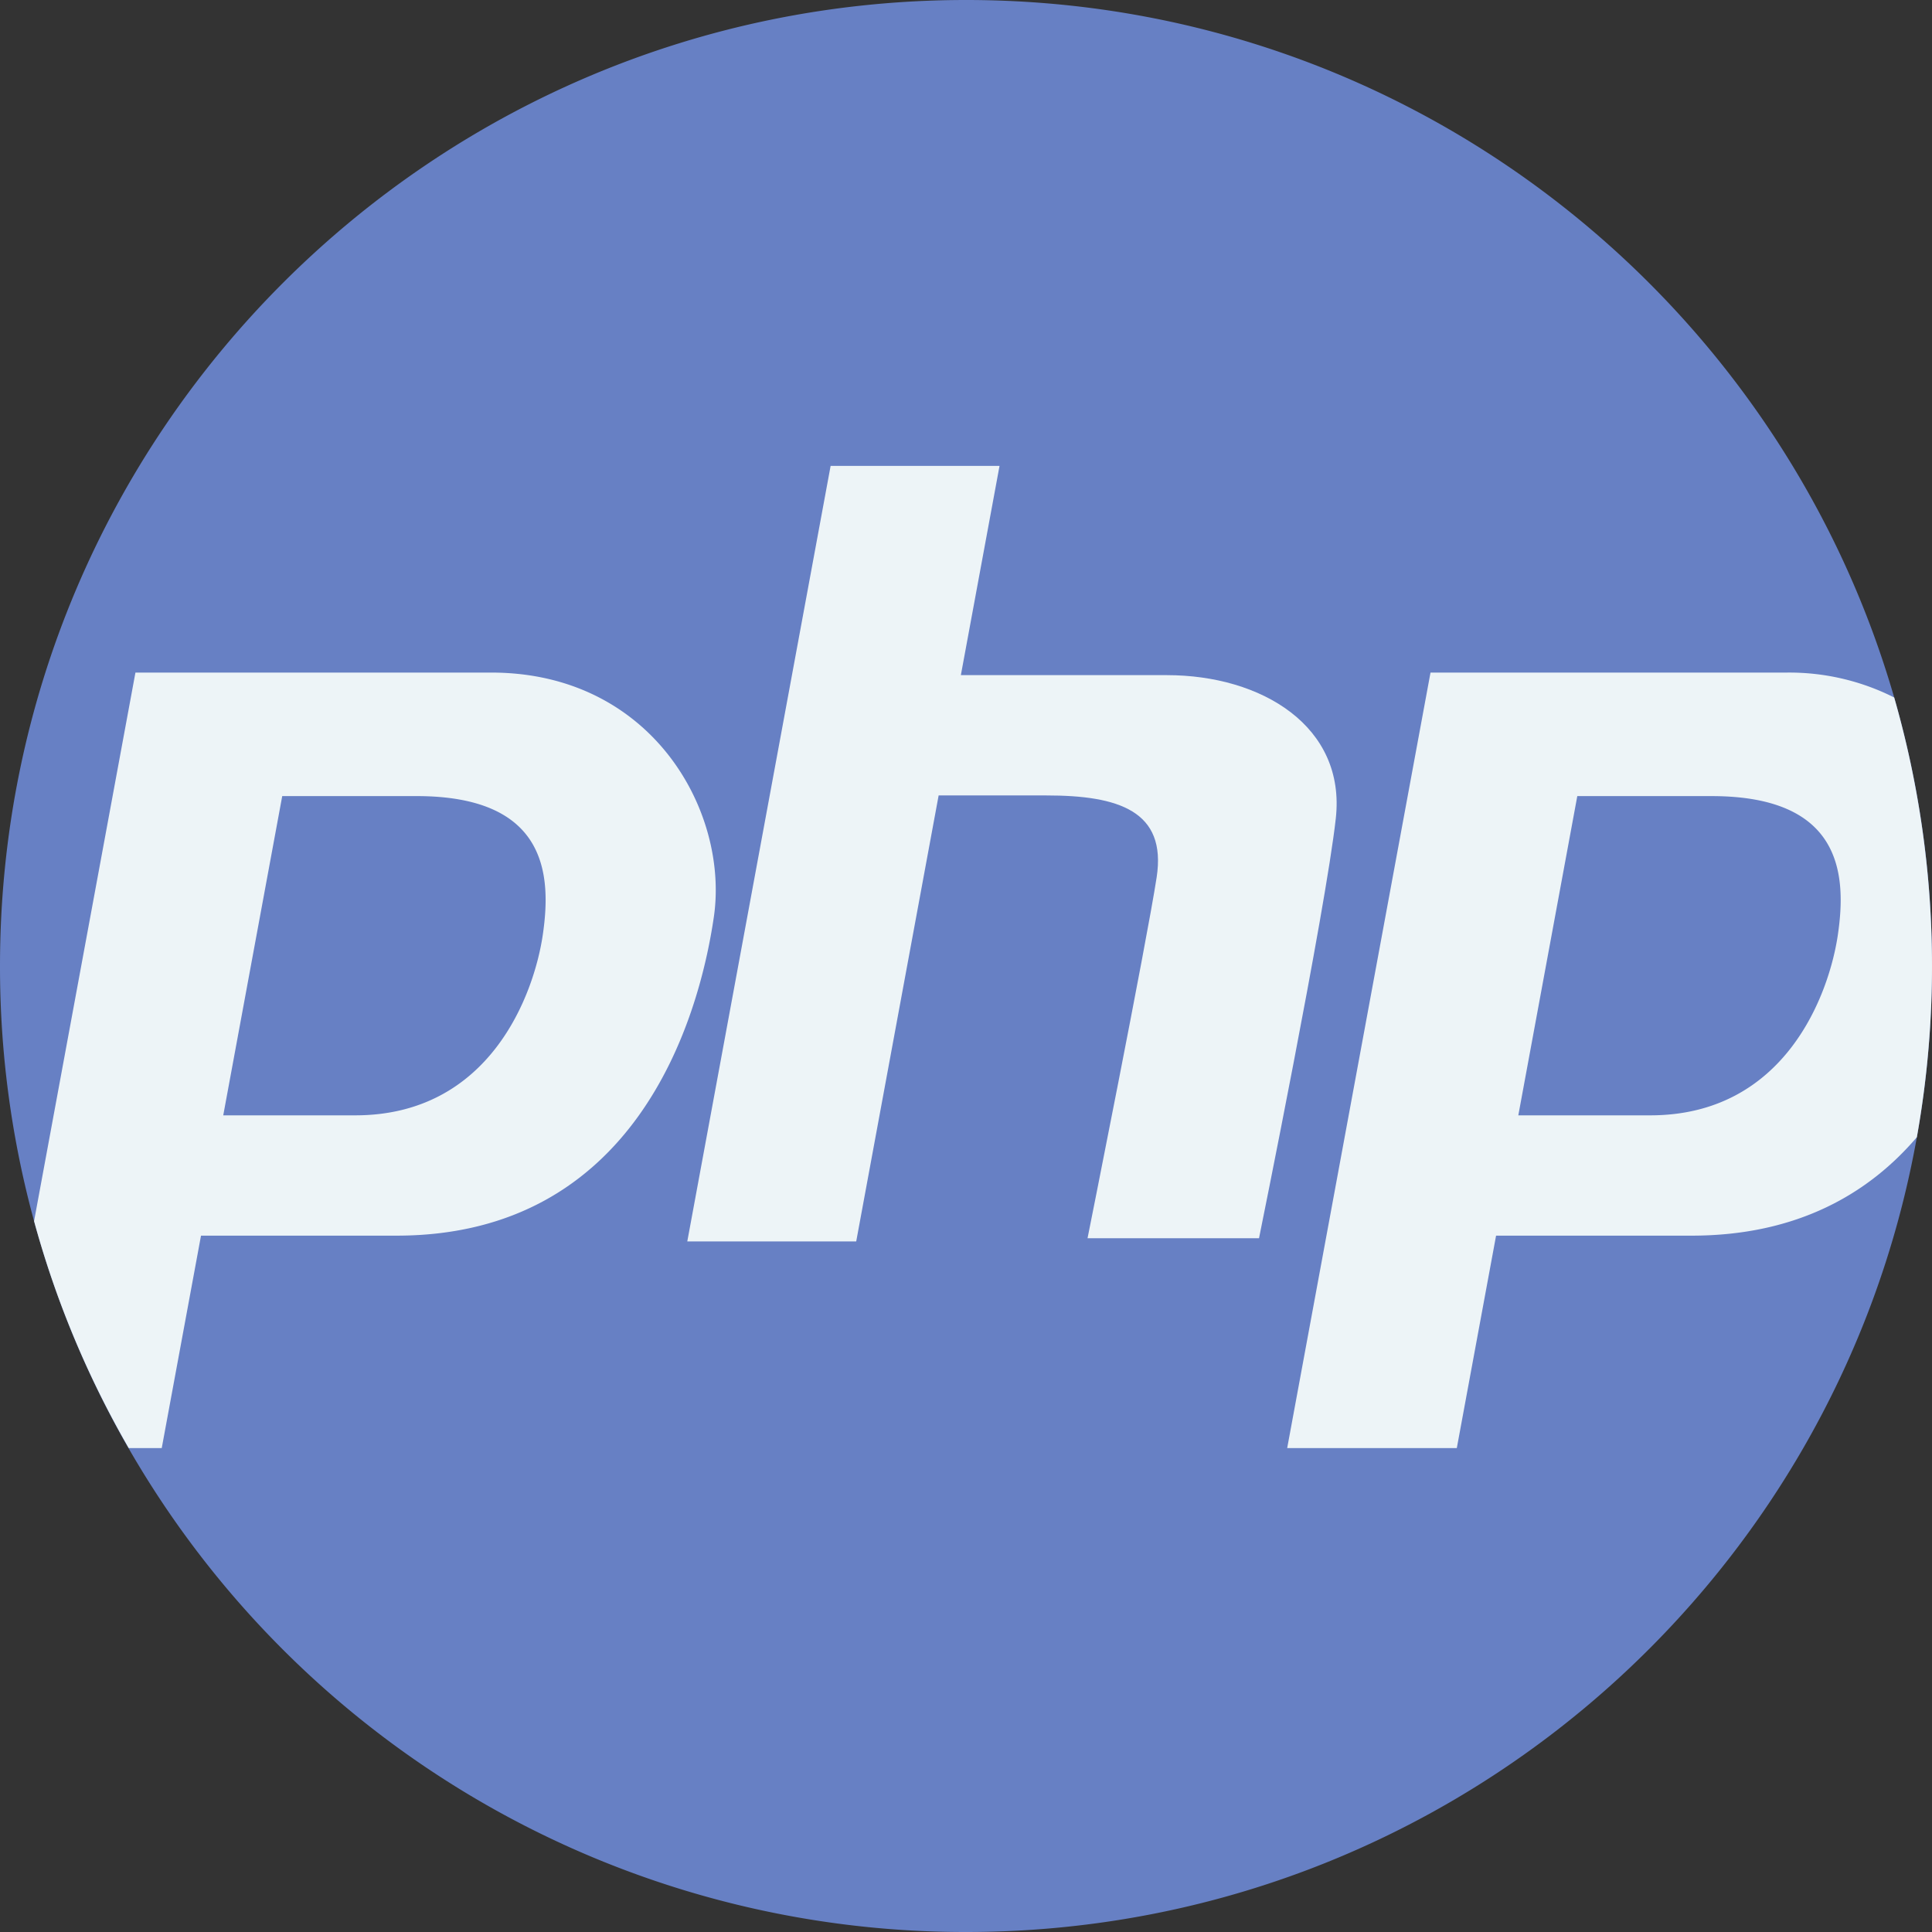 <svg id="php" xmlns="http://www.w3.org/2000/svg" width="512" height="512" viewBox="0 0 512 512">
  <rect x="0" y="0" width="512" height="512" fill="#333333" stroke="none"/>
  <path id="Path_242" data-name="Path 242" d="M512,256a257.544,257.544,0,0,1-4.012,45.369C486.578,421.115,381.9,512,256,512A255.747,255.747,0,0,1,0,256C0,114.615,114.615,0,256,0,372.694,0,471.144,78.075,501.979,184.842A256.23,256.23,0,0,1,512,256Z" fill="#6780c4"/>
  <g id="Group_48" data-name="Group 48">
    <path id="Path_243" data-name="Path 243" d="M130.173,178.239H35.892L9.028,323.605A254.005,254.005,0,0,0,34.116,383.76h8.746l10.407-56.3h51.806c63.08,0,80.039-56.633,84.1-84.449S172.91,178.239,130.173,178.239ZM143.851,247.7c-2.309,15.768-13.96,47.877-49.716,47.877H59.162l15.632-84.605h35.6C145.1,210.975,146.16,231.936,143.851,247.7Z" fill="#edf4f7"/>
    <path id="Path_244" data-name="Path 244" d="M501.979,184.842a61.68,61.68,0,0,0-28.6-6.6H379.1L341.117,383.76h44.951l10.407-56.3h51.806c28.056,0,46.989-11.2,59.705-26.091a257.947,257.947,0,0,0-6.007-116.528ZM487.058,247.7c-2.309,15.768-13.96,47.877-49.727,47.877H402.369L418,210.975h35.6C488.3,210.975,489.367,231.936,487.058,247.7Z" fill="#edf4f7"/>
    <path id="Path_245" data-name="Path 245" d="M309.238,178.919h-54.6l10.248-55.451H220.123L182.14,328.984h44.766L248.749,210.8h28.61c18.991,0,31.879,4.07,29.165,21.705s-18.313,95.636-18.313,95.636h45.444S351.29,241.321,354,216.9,334.334,178.919,309.238,178.919Z" fill="#edf4f7"/>
  </g>
</svg>
